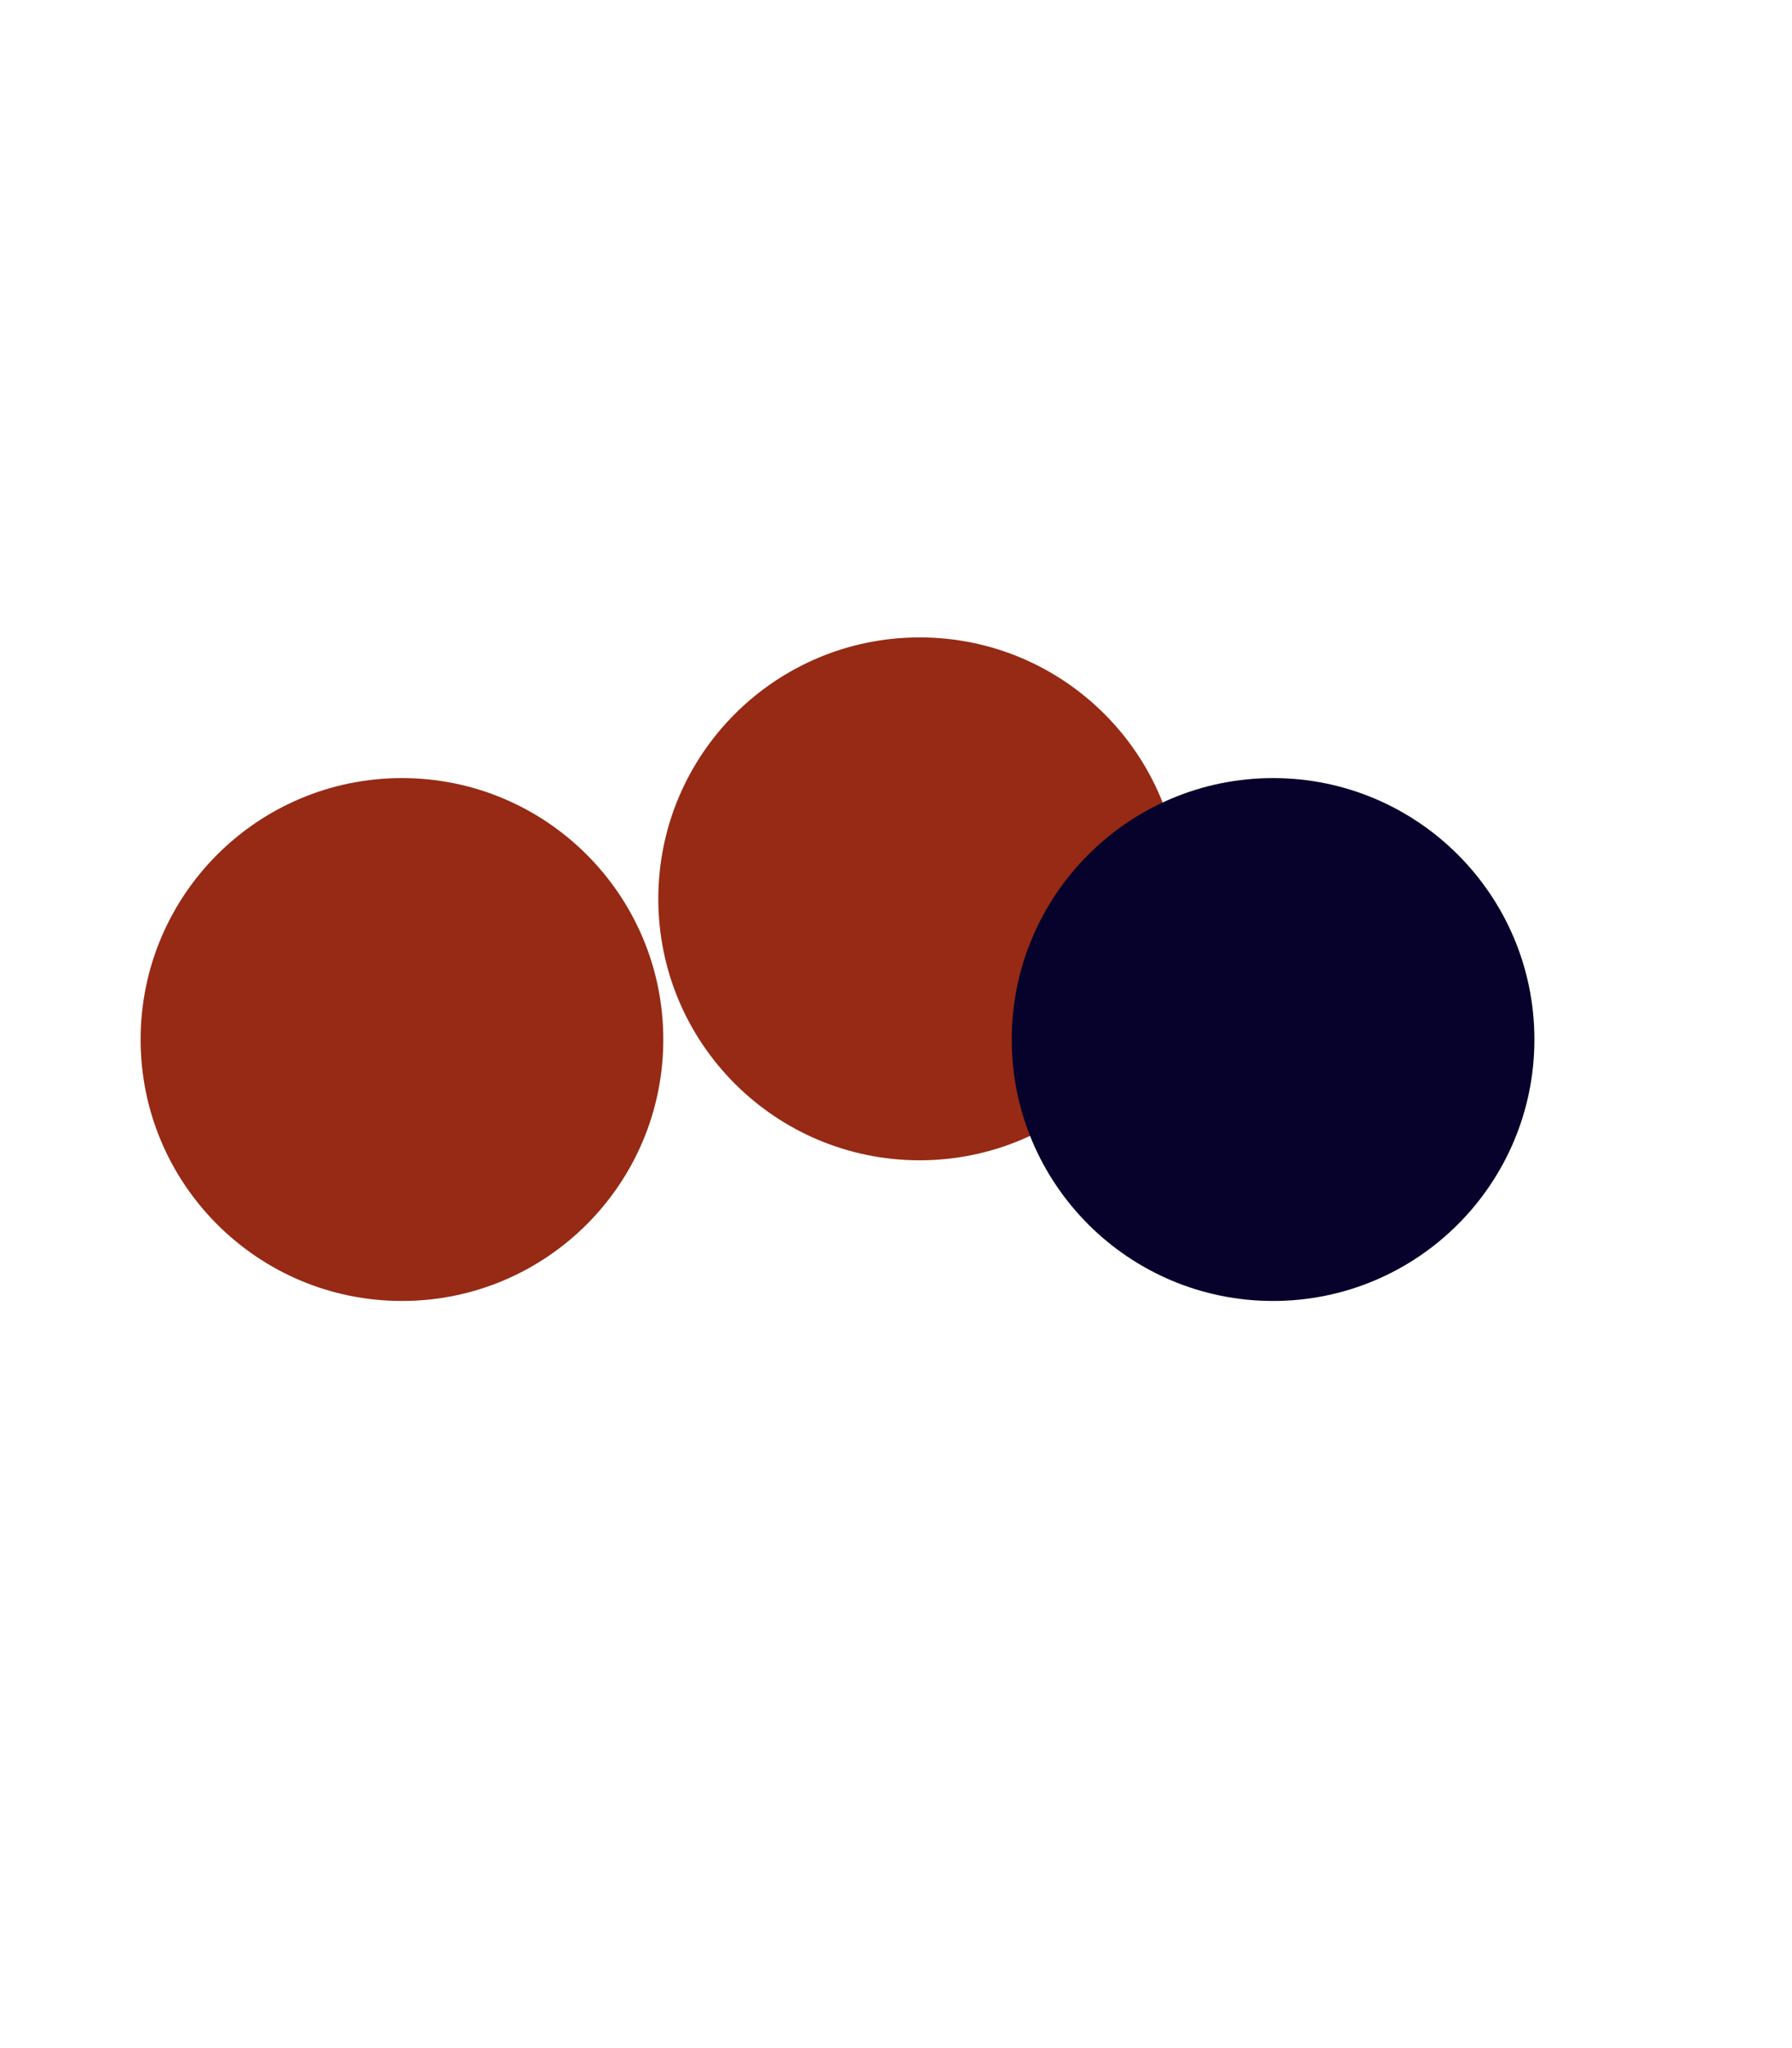 <svg width="1440" height="1645" viewBox="0 0 1440 1645" fill="none" xmlns="http://www.w3.org/2000/svg">
<g filter="url(#filter0_f_3_67)">
<circle cx="323" cy="835" r="210" fill="#962A14"/>
</g>
<g filter="url(#filter1_f_3_67)">
<circle cx="739" cy="722" r="210" fill="#962A14"/>
</g>
<g filter="url(#filter2_f_3_67)">
<circle cx="1023" cy="835" r="210" fill="#07022B"/>
</g>
<defs>
<filter id="filter0_f_3_67" x="-487" y="25" width="1620" height="1620" filterUnits="userSpaceOnUse" color-interpolation-filters="sRGB">
<feFlood flood-opacity="0" result="BackgroundImageFix"/>
<feBlend mode="normal" in="SourceGraphic" in2="BackgroundImageFix" result="shape"/>
<feGaussianBlur stdDeviation="300" result="effect1_foregroundBlur_3_67"/>
</filter>
<filter id="filter1_f_3_67" x="-71" y="-88" width="1620" height="1620" filterUnits="userSpaceOnUse" color-interpolation-filters="sRGB">
<feFlood flood-opacity="0" result="BackgroundImageFix"/>
<feBlend mode="normal" in="SourceGraphic" in2="BackgroundImageFix" result="shape"/>
<feGaussianBlur stdDeviation="300" result="effect1_foregroundBlur_3_67"/>
</filter>
<filter id="filter2_f_3_67" x="213" y="25" width="1620" height="1620" filterUnits="userSpaceOnUse" color-interpolation-filters="sRGB">
<feFlood flood-opacity="0" result="BackgroundImageFix"/>
<feBlend mode="normal" in="SourceGraphic" in2="BackgroundImageFix" result="shape"/>
<feGaussianBlur stdDeviation="300" result="effect1_foregroundBlur_3_67"/>
</filter>
</defs>
</svg>
